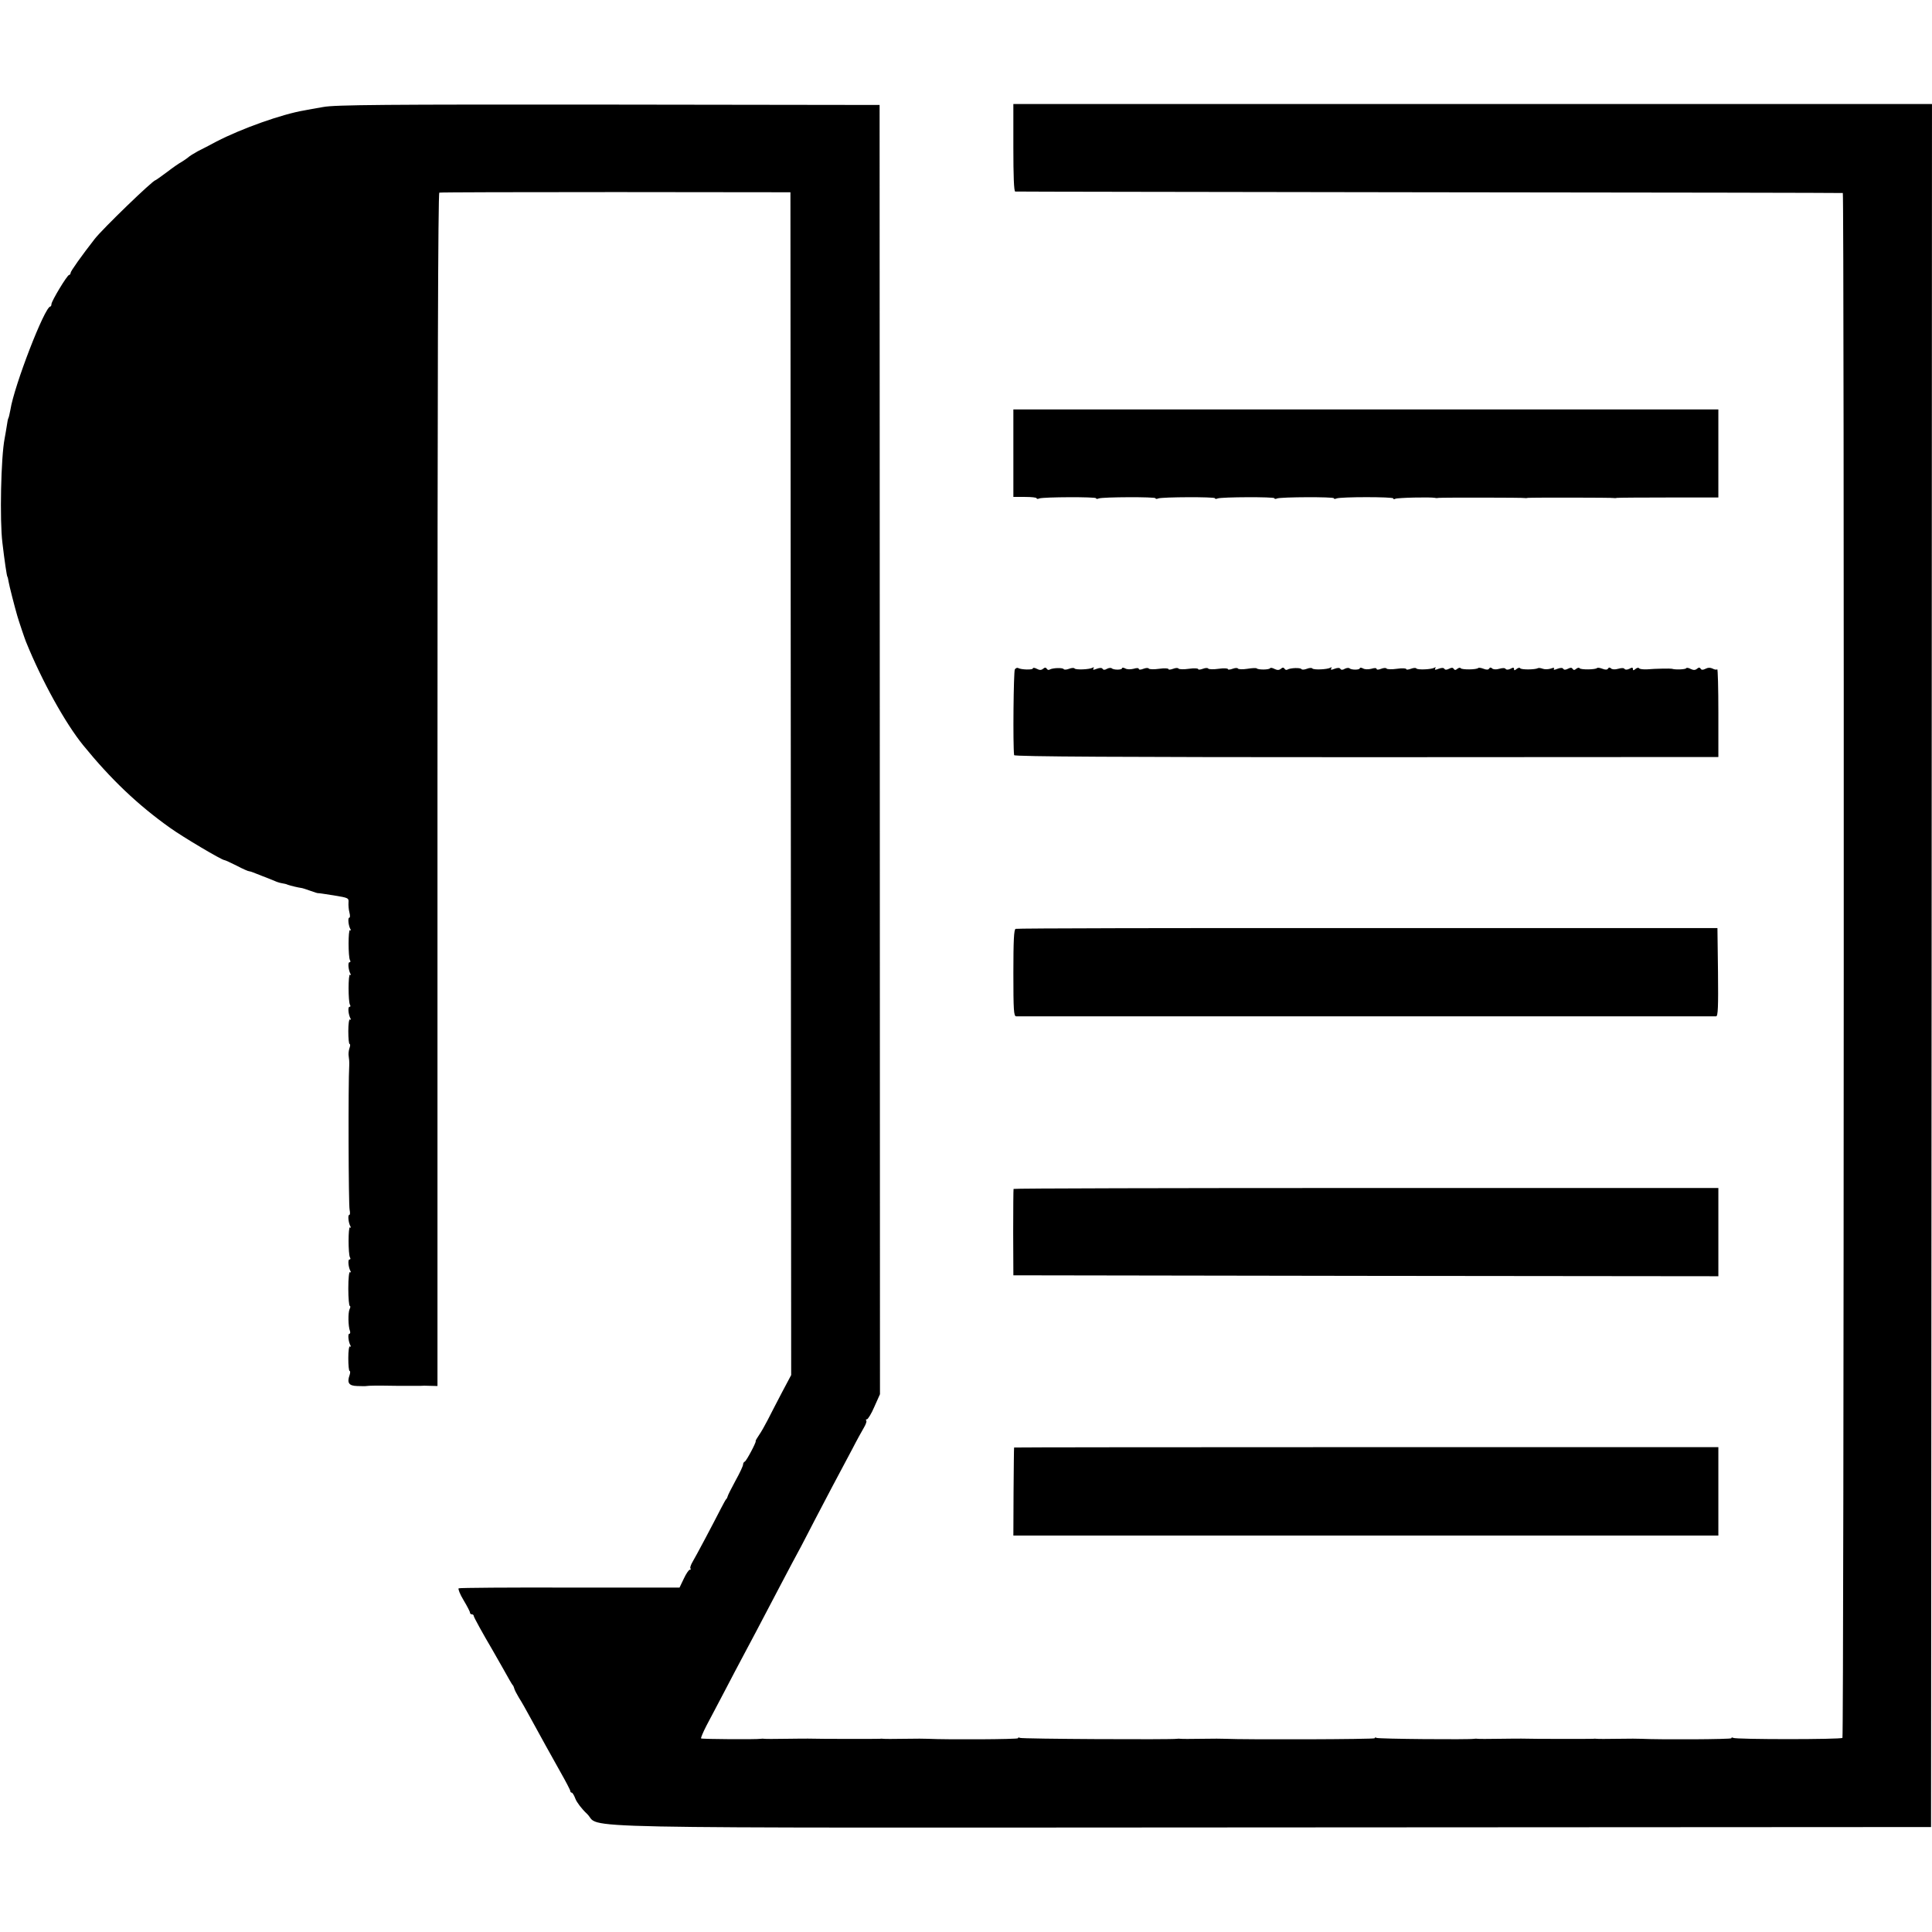 <?xml version="1.0" standalone="no"?>
<!DOCTYPE svg PUBLIC "-//W3C//DTD SVG 20010904//EN"
 "http://www.w3.org/TR/2001/REC-SVG-20010904/DTD/svg10.dtd">
<svg version="1.0" xmlns="http://www.w3.org/2000/svg"
 width="1040pt" height="1040pt" viewBox="0 0 1040 1040"
 preserveAspectRatio="xMidYMid meet">
<g transform="translate(0,1040) scale(0.1,-0.1)"
fill="#000000" stroke="none">
<path d="M1740 9824 c-41 -7 -86 -15 -100 -18 -121 -20 -340 -98 -475 -168
-33 -18 -78 -41 -100 -52 -22 -12 -46 -27 -53 -34 -8 -6 -23 -17 -35 -24 -12
-6 -48 -31 -79 -55 -31 -23 -59 -43 -61 -43 -14 0 -285 -262 -327 -316 -71
-91 -130 -174 -130 -183 0 -6 -4 -11 -8 -11 -10 0 -95 -141 -95 -157 0 -7 -3
-13 -6 -13 -30 0 -195 -427 -215 -556 -4 -20 -8 -39 -10 -43 -3 -3 -7 -25 -10
-47 -4 -22 -8 -51 -11 -64 -20 -101 -27 -442 -12 -562 11 -94 24 -183 27 -183
1 0 4 -11 6 -25 3 -20 33 -137 47 -185 9 -31 40 -123 47 -140 86 -212 212
-439 308 -557 149 -183 294 -321 467 -444 68 -49 279 -174 293 -174 4 0 34
-14 66 -30 32 -17 62 -30 67 -30 4 0 20 -5 36 -12 15 -6 30 -12 33 -13 7 -2
61 -24 80 -32 8 -3 22 -7 30 -8 8 -1 22 -4 30 -8 14 -5 56 -15 72 -17 4 0 26
-7 48 -15 22 -8 41 -14 43 -13 1 1 39 -5 84 -12 79 -13 81 -14 79 -39 -1 -14
1 -38 5 -53 4 -16 4 -28 -1 -28 -9 0 -4 -46 7 -63 3 -6 2 -8 -3 -4 -10 6 -10
-145 0 -162 4 -6 3 -11 -3 -11 -10 0 -5 -45 6 -63 3 -6 2 -8 -3 -4 -10 6 -10
-145 0 -162 4 -6 3 -11 -3 -11 -10 0 -5 -45 6 -63 3 -6 2 -8 -3 -5 -5 4 -9
-24 -9 -63 0 -38 3 -69 7 -69 4 0 4 -10 -1 -23 -4 -12 -6 -31 -4 -42 2 -11 4
-33 3 -50 -6 -95 -4 -755 2 -777 3 -16 3 -28 -2 -28 -9 0 -4 -46 7 -63 3 -6 2
-8 -3 -4 -10 6 -10 -145 0 -162 4 -6 3 -11 -3 -11 -10 0 -5 -45 6 -63 3 -6 2
-8 -3 -5 -5 4 -9 -34 -9 -88 0 -52 4 -94 8 -94 4 0 4 -8 -1 -17 -9 -19 -8 -93
2 -118 3 -8 1 -15 -4 -15 -9 0 -4 -45 7 -63 3 -6 2 -8 -3 -5 -5 4 -9 -24 -9
-63 0 -38 3 -69 7 -69 4 0 4 -10 0 -22 -15 -42 -4 -58 41 -59 23 -1 46 -1 50
0 13 2 48 3 167 1 63 0 120 0 125 0 6 1 28 1 50 0 l40 -1 0 3210 c0 2176 3
3212 10 3214 5 2 433 3 950 3 l940 -1 2 -3183 2 -3184 -51 -96 c-28 -54 -62
-119 -76 -147 -14 -27 -34 -63 -46 -80 -11 -16 -20 -31 -18 -33 4 -4 -50 -107
-59 -110 -5 -2 -9 -9 -9 -16 0 -7 -18 -46 -41 -87 -22 -41 -41 -78 -42 -84 -1
-5 -4 -12 -8 -15 -3 -3 -15 -25 -28 -50 -47 -92 -134 -256 -152 -286 -10 -17
-16 -34 -12 -37 3 -4 2 -7 -4 -7 -5 0 -20 -22 -32 -48 l-23 -48 -590 0 c-324
1 -594 -1 -599 -4 -4 -3 7 -32 26 -63 19 -32 35 -62 35 -68 0 -5 5 -9 10 -9 6
0 10 -4 10 -8 0 -7 51 -99 100 -182 5 -8 30 -53 57 -100 26 -47 49 -87 52 -90
4 -3 7 -11 9 -18 1 -7 13 -30 25 -50 13 -20 42 -71 64 -112 59 -108 100 -182
160 -289 29 -51 53 -97 53 -102 0 -5 4 -9 8 -9 4 0 13 -15 20 -34 7 -18 34
-54 61 -79 89 -83 -271 -76 3696 -74 l3540 2 3 4638 2 4637 -2473 0 -2472 0 0
-235 c0 -151 3 -235 10 -236 5 -1 1009 -2 2230 -4 1221 -1 2222 -3 2225 -4 8
-2 6 -8308 -2 -8316 -9 -9 -574 -9 -588 0 -5 3 -10 3 -10 -2 0 -6 -381 -8
-485 -3 -11 1 -67 1 -125 0 -58 -1 -109 -1 -115 0 -5 1 -14 1 -20 0 -8 -1
-322 -1 -385 1 -8 0 -62 0 -120 -1 -58 -1 -109 -1 -115 0 -5 1 -14 1 -20 0
-25 -5 -515 -1 -525 5 -5 3 -10 3 -10 -2 0 -6 -696 -8 -805 -3 -11 1 -67 1
-125 0 -58 -1 -109 -1 -115 0 -5 1 -14 1 -20 0 -26 -5 -835 -1 -845 5 -5 3
-10 3 -10 -2 0 -6 -381 -8 -485 -3 -11 1 -67 1 -125 0 -58 -1 -109 -1 -115 0
-5 1 -14 1 -20 0 -8 -1 -322 -1 -385 1 -8 0 -62 0 -120 -1 -58 -1 -109 -1
-115 0 -5 1 -14 1 -20 0 -21 -4 -316 -2 -321 2 -2 3 11 34 29 69 19 35 62 118
97 184 34 66 80 152 100 190 38 70 71 134 203 385 39 74 88 167 109 205 20 39
52 99 70 135 19 36 62 119 97 185 35 66 84 158 109 205 24 47 53 99 63 116 10
17 16 34 12 37 -3 4 -2 7 4 7 5 0 24 30 40 68 l30 67 -1 3470 -1 3470 -1460 2
c-1197 1 -1474 -1 -1535 -13z"/>
<path d="M5455 7960 l0 -235 63 0 c34 0 62 -3 62 -7 0 -4 7 -5 15 -1 23 8 305
9 305 1 0 -4 7 -5 15 -1 23 8 305 9 305 1 0 -4 7 -5 15 -1 23 8 305 9 305 1 0
-4 7 -5 15 -1 23 8 305 9 305 1 0 -4 7 -5 15 -1 23 8 305 9 305 1 0 -4 7 -5
15 -1 24 9 305 9 305 0 0 -5 5 -5 11 -2 9 6 187 10 214 5 6 -2 15 -1 20 0 12
2 458 2 465 -1 3 -1 10 0 15 1 12 2 458 2 465 -1 3 -1 10 0 15 1 6 1 130 2
278 2 l267 0 0 237 0 237 -1898 0 -1897 0 0 -236z"/>
<path d="M5463 6797 c-7 -9 -11 -409 -4 -462 1 -8 590 -11 1896 -11 l1895 1 0
239 c0 132 -3 236 -6 233 -4 -3 -15 -2 -25 4 -13 6 -25 6 -38 -1 -14 -7 -22
-7 -26 0 -5 8 -11 8 -20 0 -10 -8 -19 -8 -34 -1 -11 6 -22 8 -24 4 -4 -7 -60
-9 -77 -3 -7 2 -86 1 -133 -3 -21 -1 -41 1 -44 6 -3 4 -11 3 -19 -4 -11 -9
-14 -9 -14 0 0 8 -5 9 -19 1 -12 -6 -22 -6 -26 -1 -3 6 -17 6 -34 1 -17 -5
-33 -4 -39 2 -6 6 -12 6 -16 -1 -4 -7 -15 -7 -30 -1 -13 5 -26 7 -29 4 -8 -9
-88 -10 -94 -1 -2 4 -11 3 -18 -3 -9 -8 -15 -8 -20 0 -4 7 -12 7 -25 0 -12 -6
-21 -7 -25 0 -4 6 -15 6 -31 0 -17 -7 -23 -7 -19 0 4 6 -2 7 -17 1 -13 -4 -32
-5 -43 -1 -11 4 -23 6 -27 3 -15 -8 -90 -9 -95 0 -2 4 -11 3 -19 -4 -11 -9
-14 -9 -14 0 0 8 -5 9 -19 1 -12 -6 -22 -6 -26 -1 -3 6 -17 6 -34 1 -17 -5
-33 -4 -39 2 -6 6 -12 6 -16 -1 -4 -7 -15 -7 -30 -1 -13 5 -26 7 -29 4 -8 -9
-88 -10 -94 -1 -2 4 -11 3 -18 -3 -9 -8 -15 -8 -20 0 -4 7 -12 7 -25 0 -12 -6
-21 -7 -25 0 -4 6 -15 6 -31 0 -18 -7 -23 -7 -18 2 4 7 3 8 -4 4 -16 -10 -93
-13 -98 -4 -3 4 -16 3 -29 -2 -14 -5 -25 -6 -25 -2 0 5 -23 6 -50 2 -28 -4
-53 -3 -56 1 -3 5 -16 4 -29 -1 -15 -6 -25 -6 -25 0 0 5 -12 5 -28 0 -16 -4
-36 -4 -45 2 -10 5 -17 5 -17 1 0 -10 -47 -10 -56 0 -4 3 -15 2 -25 -3 -11 -7
-20 -7 -24 0 -4 6 -15 6 -31 0 -18 -7 -23 -7 -18 2 4 7 3 8 -4 4 -16 -10 -93
-13 -98 -4 -3 4 -16 3 -29 -2 -13 -5 -26 -6 -29 -2 -5 9 -59 7 -75 -2 -5 -4
-13 -2 -16 4 -5 8 -11 8 -20 0 -10 -8 -19 -8 -34 -1 -11 6 -22 8 -24 4 -6 -9
-64 -9 -72 -1 -3 3 -26 2 -50 -2 -25 -4 -48 -3 -51 1 -2 5 -16 4 -29 -1 -14
-5 -25 -6 -25 -2 0 5 -23 6 -50 2 -28 -4 -53 -3 -56 1 -3 5 -16 4 -29 -1 -14
-5 -25 -6 -25 -2 0 5 -23 6 -50 2 -28 -4 -53 -3 -56 1 -3 5 -16 4 -29 -1 -14
-5 -25 -6 -25 -2 0 5 -23 6 -50 2 -28 -4 -53 -3 -56 1 -3 5 -16 4 -29 -1 -15
-6 -25 -6 -25 0 0 5 -12 5 -28 0 -16 -4 -36 -4 -45 2 -10 5 -17 5 -17 1 0 -10
-47 -10 -56 0 -4 3 -15 2 -25 -3 -11 -7 -20 -7 -24 0 -4 6 -15 6 -31 0 -18 -7
-23 -7 -18 2 4 7 3 8 -4 4 -16 -10 -93 -13 -98 -4 -3 4 -16 3 -29 -2 -13 -5
-26 -6 -29 -2 -5 9 -59 7 -75 -2 -5 -4 -13 -2 -16 4 -5 8 -11 8 -20 0 -10 -8
-19 -8 -34 0 -12 6 -21 7 -21 2 0 -9 -64 -7 -79 2 -5 3 -13 0 -18 -7z"/>
<path d="M5467 5400 c-9 -4 -12 -63 -12 -237 0 -201 2 -233 15 -234 20 0 3751
0 3768 0 10 1 12 52 10 238 l-3 237 -1883 0 c-1035 1 -1888 -1 -1895 -4z"/>
<path d="M5456 4000 c-1 -3 -2 -108 -2 -235 l1 -230 1898 -3 1897 -2 0 238 0
237 -1896 0 c-1042 0 -1897 -2 -1898 -5z"/>
<path d="M5459 2608 c-1 -2 -2 -109 -3 -239 l-1 -235 1898 0 1897 0 0 238 0
238 -1895 0 c-1042 0 -1896 -1 -1896 -2z"/>
</g>
</svg>
